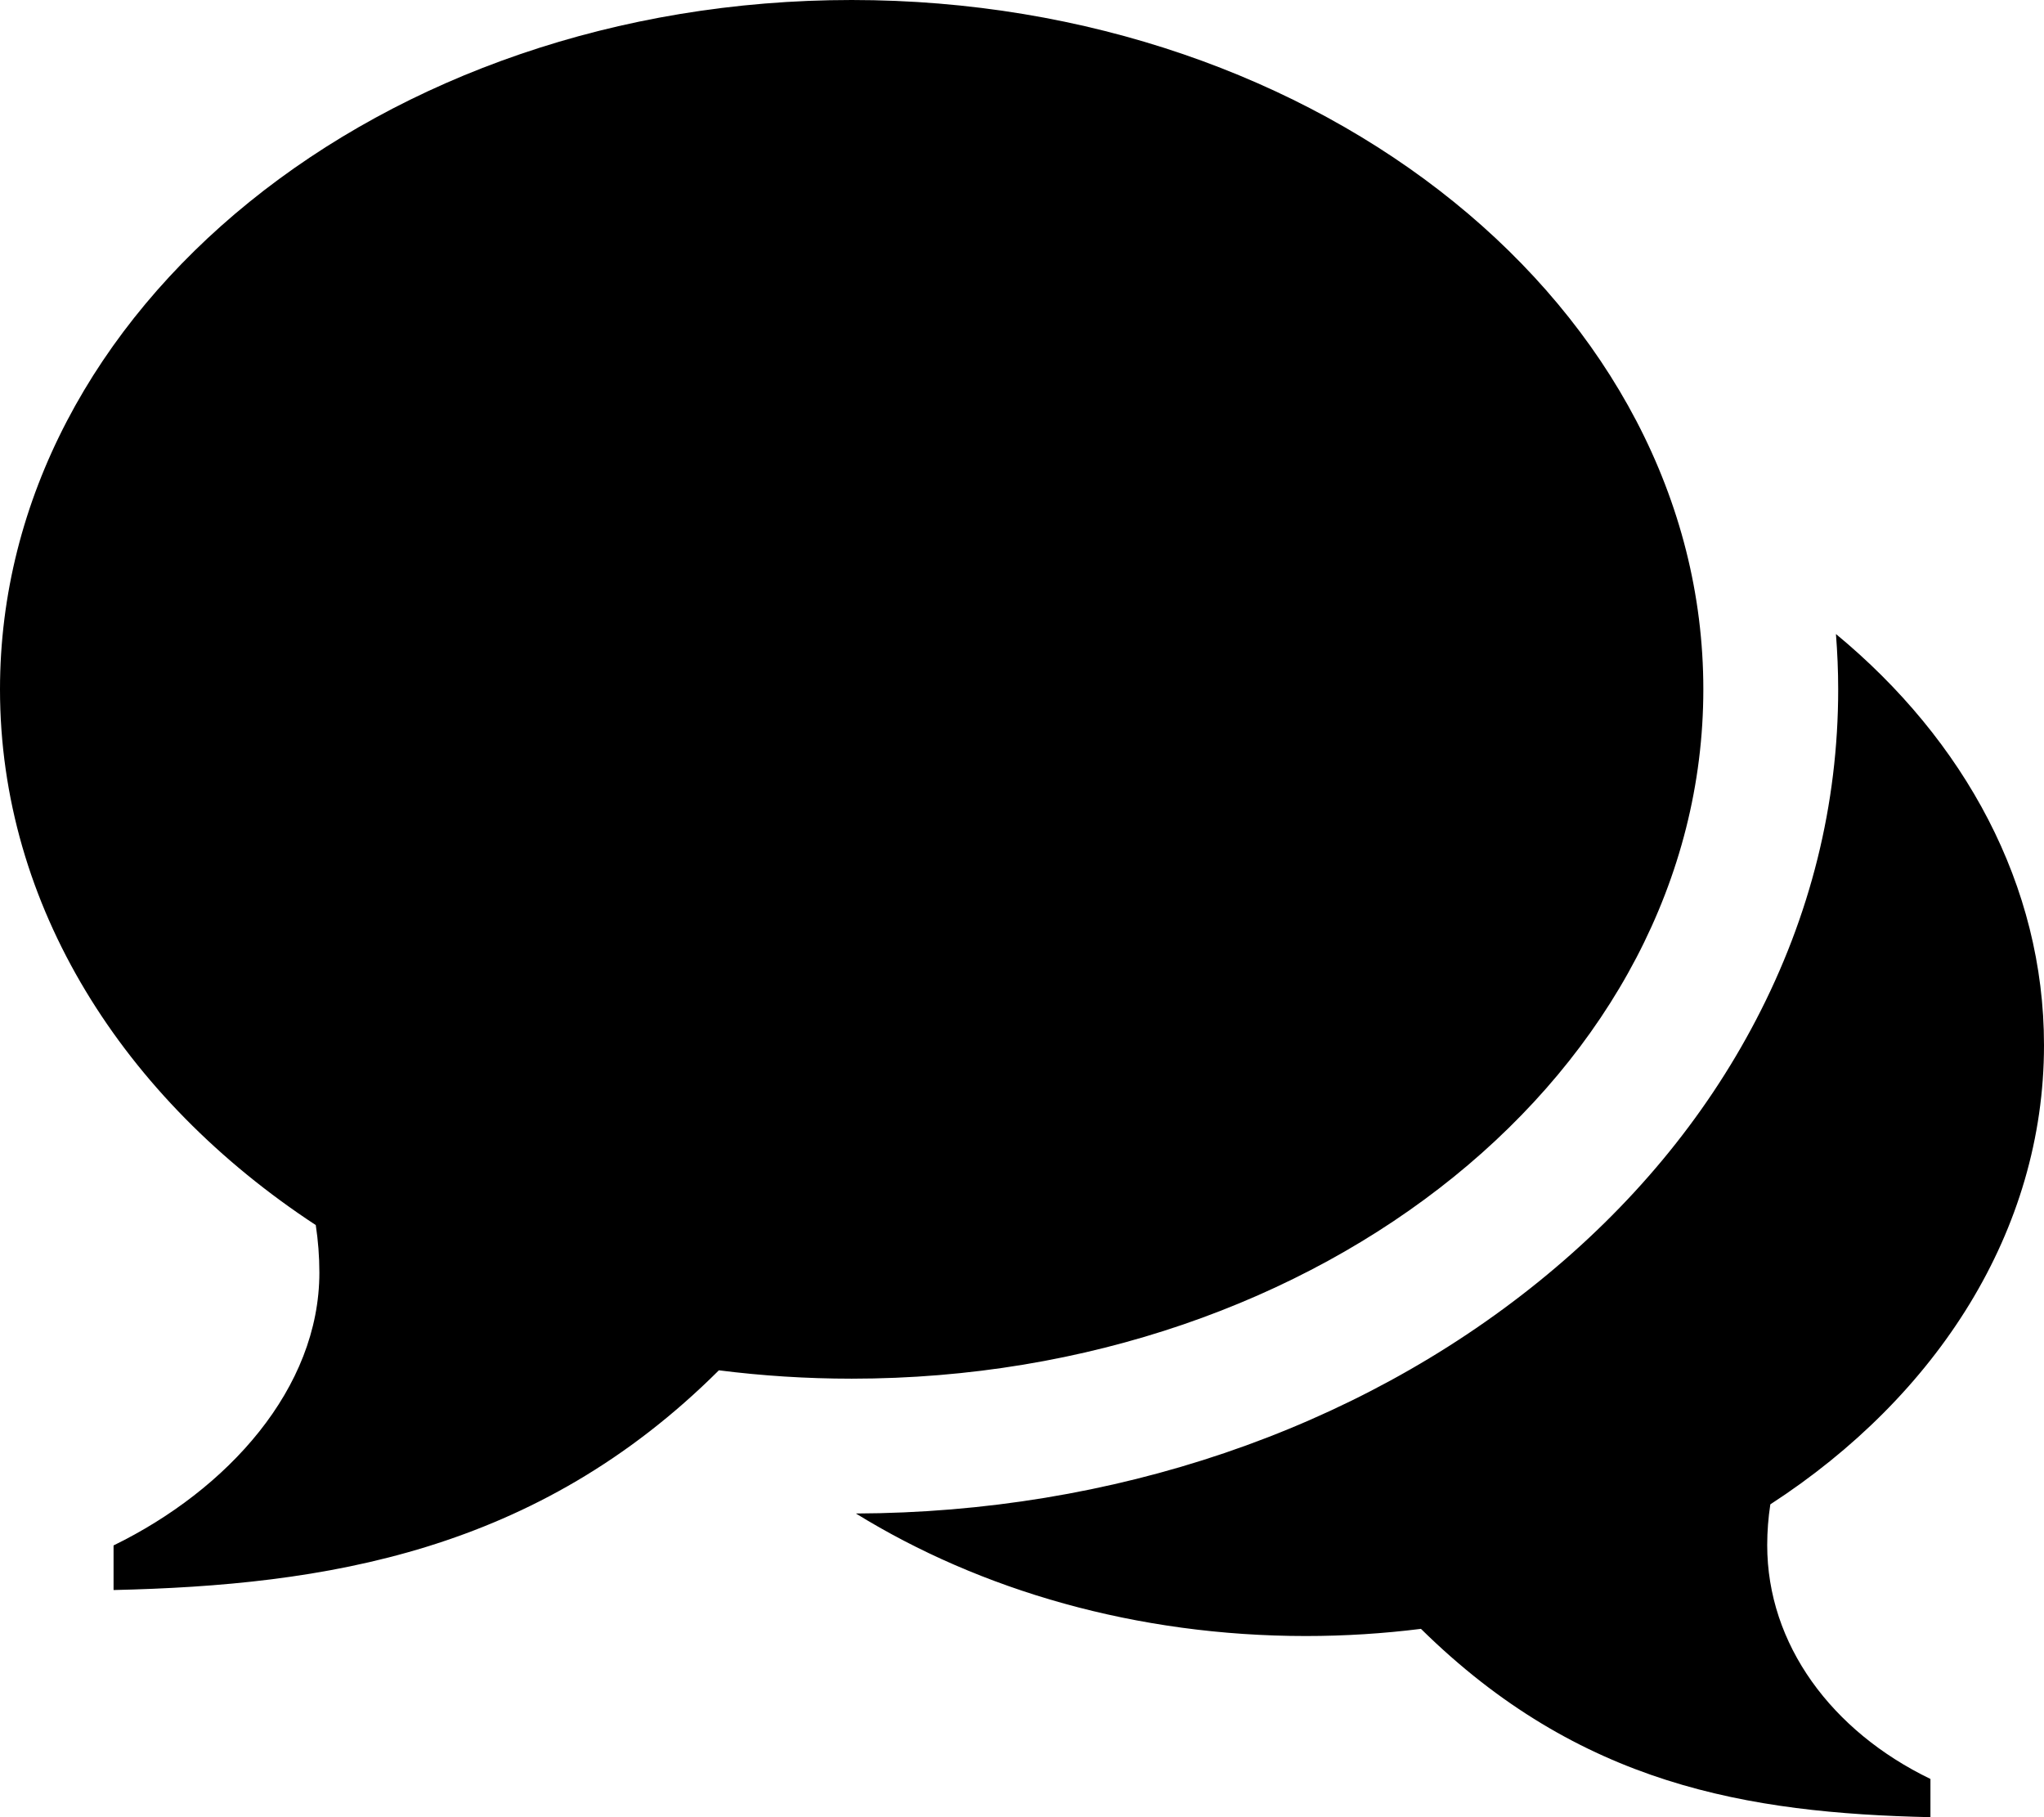 <?xml version="1.0" encoding="utf-8"?>
<!-- Generator: Adobe Illustrator 16.0.4, SVG Export Plug-In . SVG Version: 6.00 Build 0)  -->
<!DOCTYPE svg PUBLIC "-//W3C//DTD SVG 1.1//EN" "http://www.w3.org/Graphics/SVG/1.1/DTD/svg11.dtd">
<svg version="1.1" id="Layer_1" xmlns="http://www.w3.org/2000/svg" xmlns:xlink="http://www.w3.org/1999/xlink" x="0px" y="0px"
	 width="576px" height="512px" viewBox="0 0 576 512" enable-background="new 0 0 576 512" xml:space="preserve">
<path d="M240,0L240,0c132.548,0,240,86.957,240,194.224S372.548,388.448,240,388.448c-12.729,0-25.224-0.811-37.417-2.355
	C151.03,437.44,91.497,446.647,32,448v-12.567c32.126-15.677,58-44.232,58-76.866c0-4.554-0.356-9.024-1.016-13.397
	C34.706,309.562,0,255.175,0,194.224C0,86.957,107.452,0,240,0z M498,435.343c0,27.972,18.156,52.449,46,65.886V512
	c-51.563-1.159-98.894-9.051-143.571-53.062c-10.57,1.324-21.396,2.02-32.429,2.02c-47.735,0-91.704-12.879-126.808-34.52
	c72.337-0.254,140.63-23.428,192.417-65.337c26.104-21.126,46.697-45.913,61.207-73.674C510.199,257.994,518,226.636,518,194.224
	c0-5.224-0.226-10.418-0.63-15.584C553.656,208.607,576,249.451,576,294.479c0,52.243-30.079,98.86-77.12,129.382
	C498.309,427.608,498,431.44,498,435.343z"/>
</svg>
